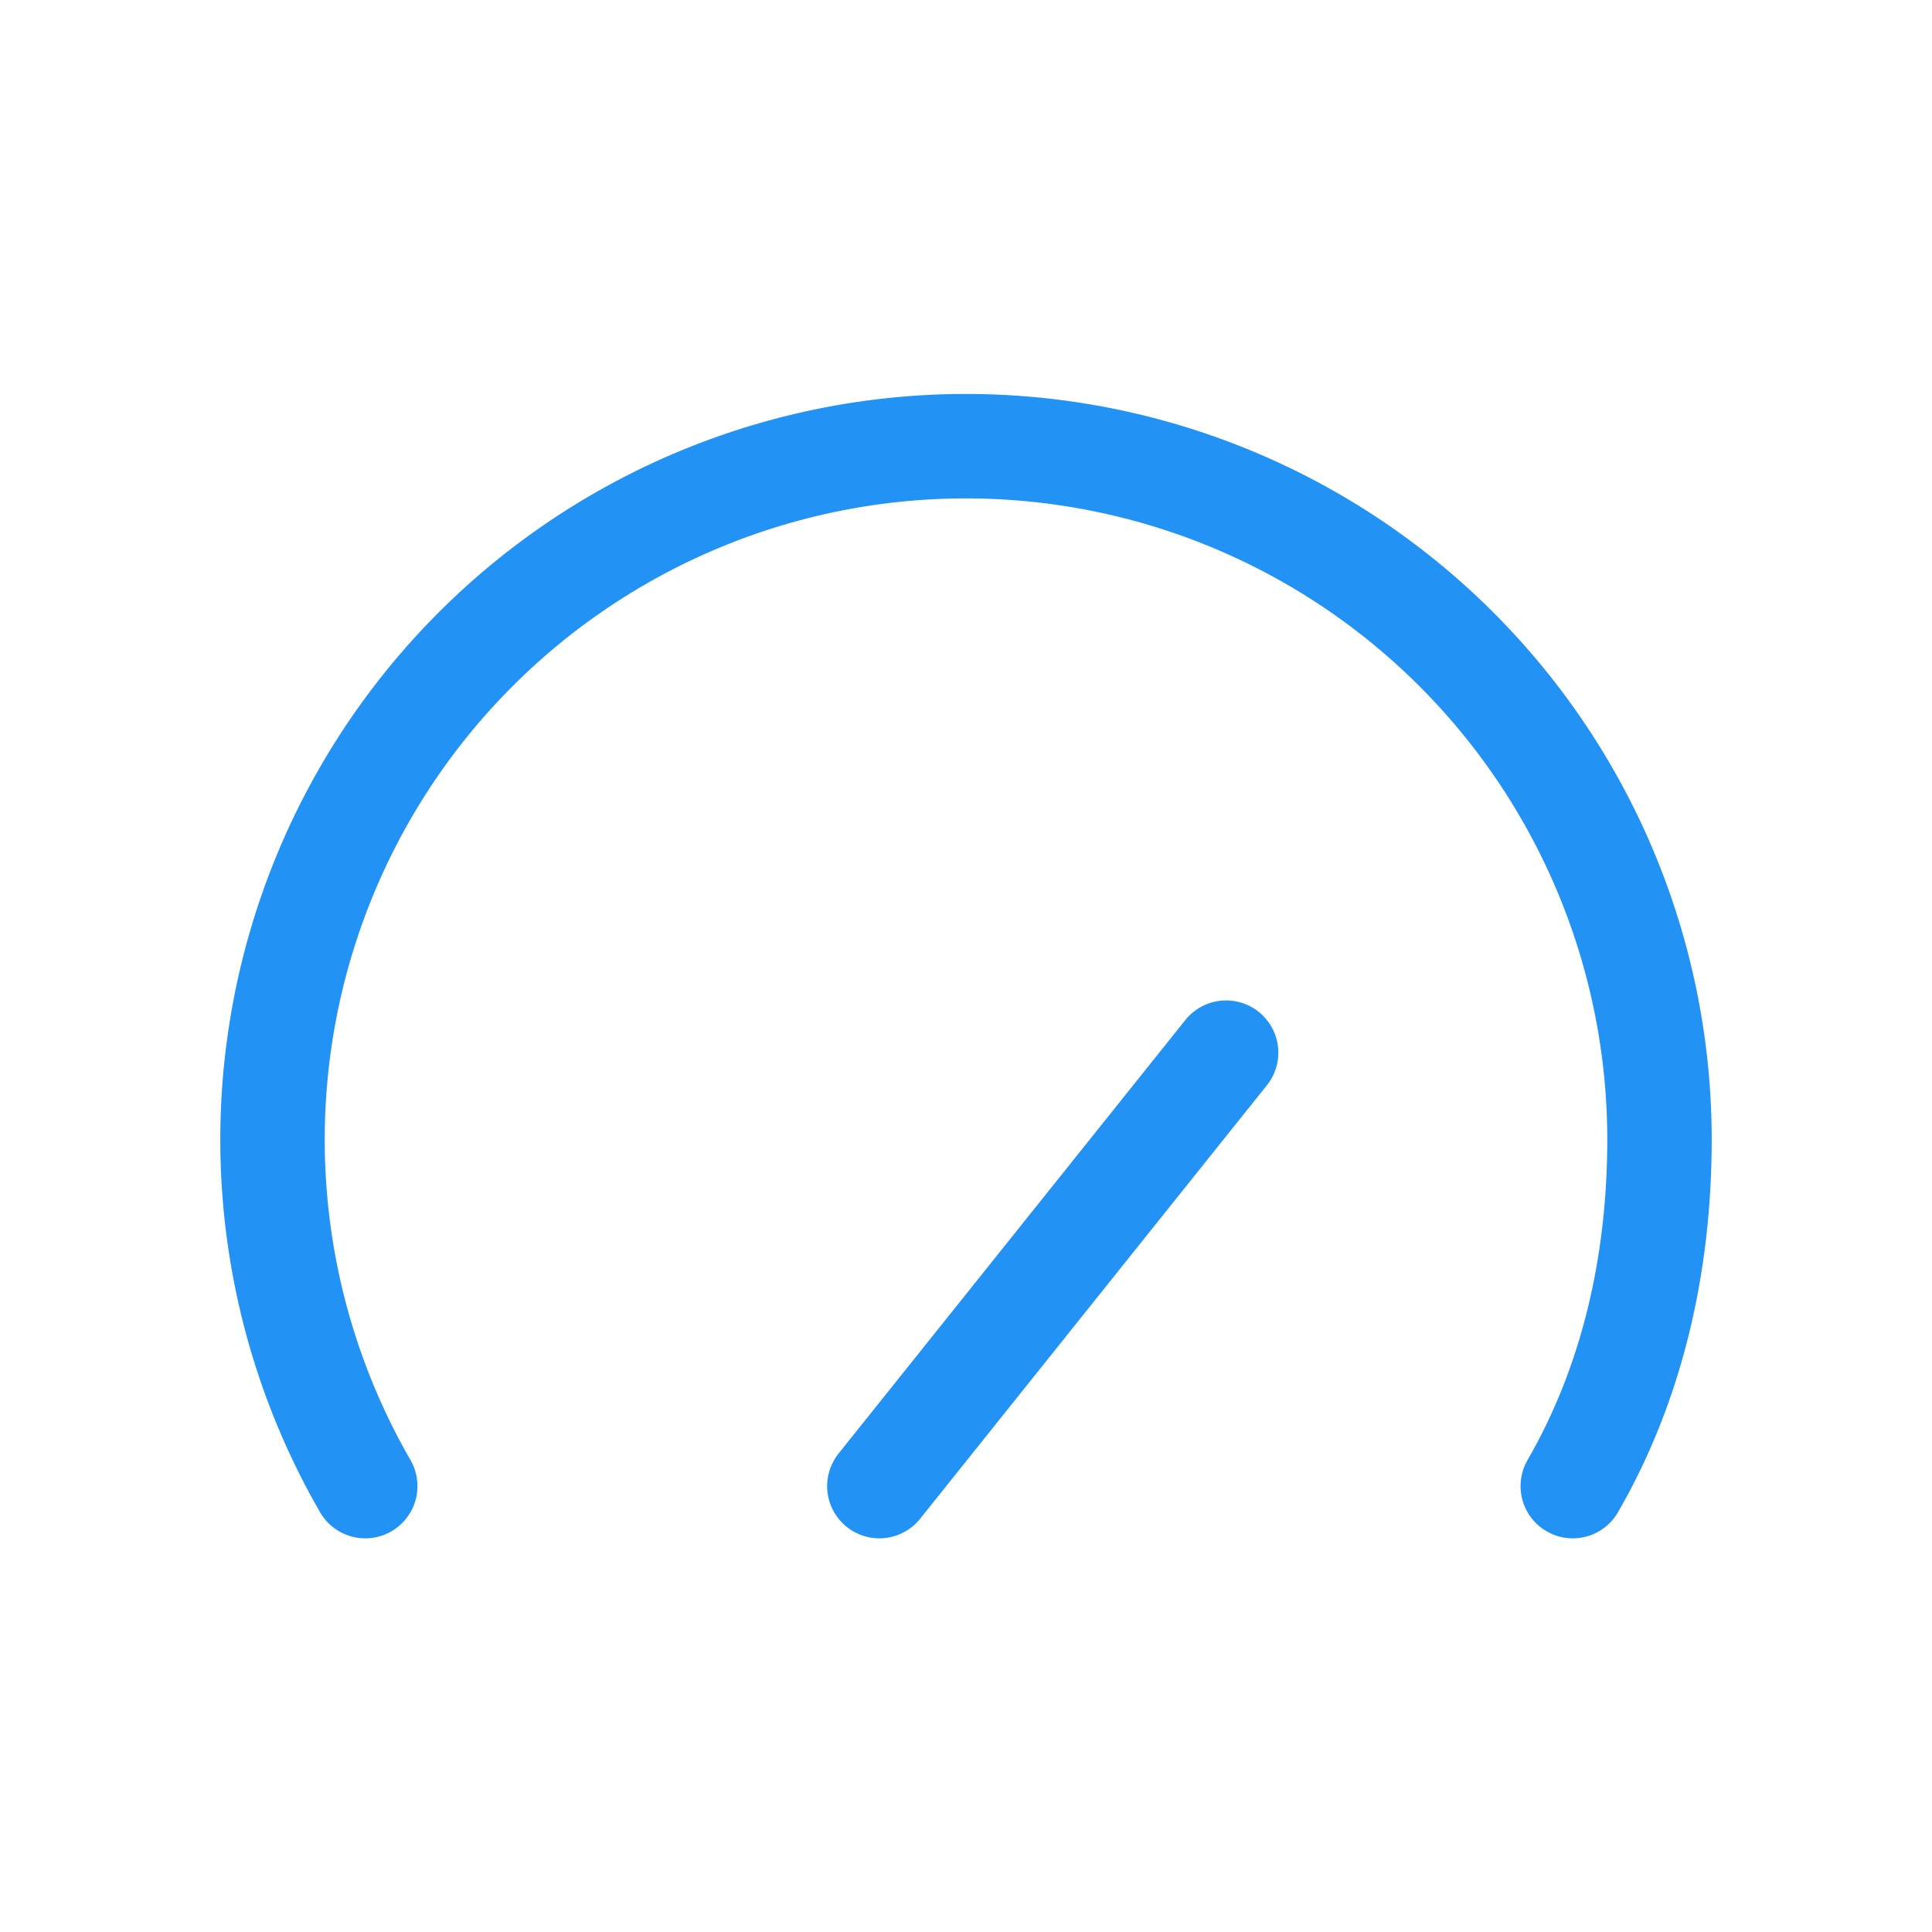 <svg width="111" height="111" viewBox="0 0 111 111" fill="none" xmlns="http://www.w3.org/2000/svg">
<path d="M90.361 85.383C93.739 79.539 95.344 72.702 95.344 65.461C95.341 59.351 93.933 53.323 91.229 47.844C88.525 42.365 84.597 37.581 79.749 33.863C74.901 30.144 69.263 27.59 63.27 26.399C57.277 25.207 51.091 25.41 45.189 26.991C39.287 28.572 33.828 31.49 29.233 35.518C24.639 39.546 21.033 44.576 18.693 50.221C16.354 55.865 15.343 61.972 15.741 68.069C16.138 74.166 17.932 80.09 20.985 85.383M50.522 85.383L70.444 60.478" stroke="#2293F4" stroke-width="6" stroke-linecap="round" stroke-linejoin="round"/>
</svg>
